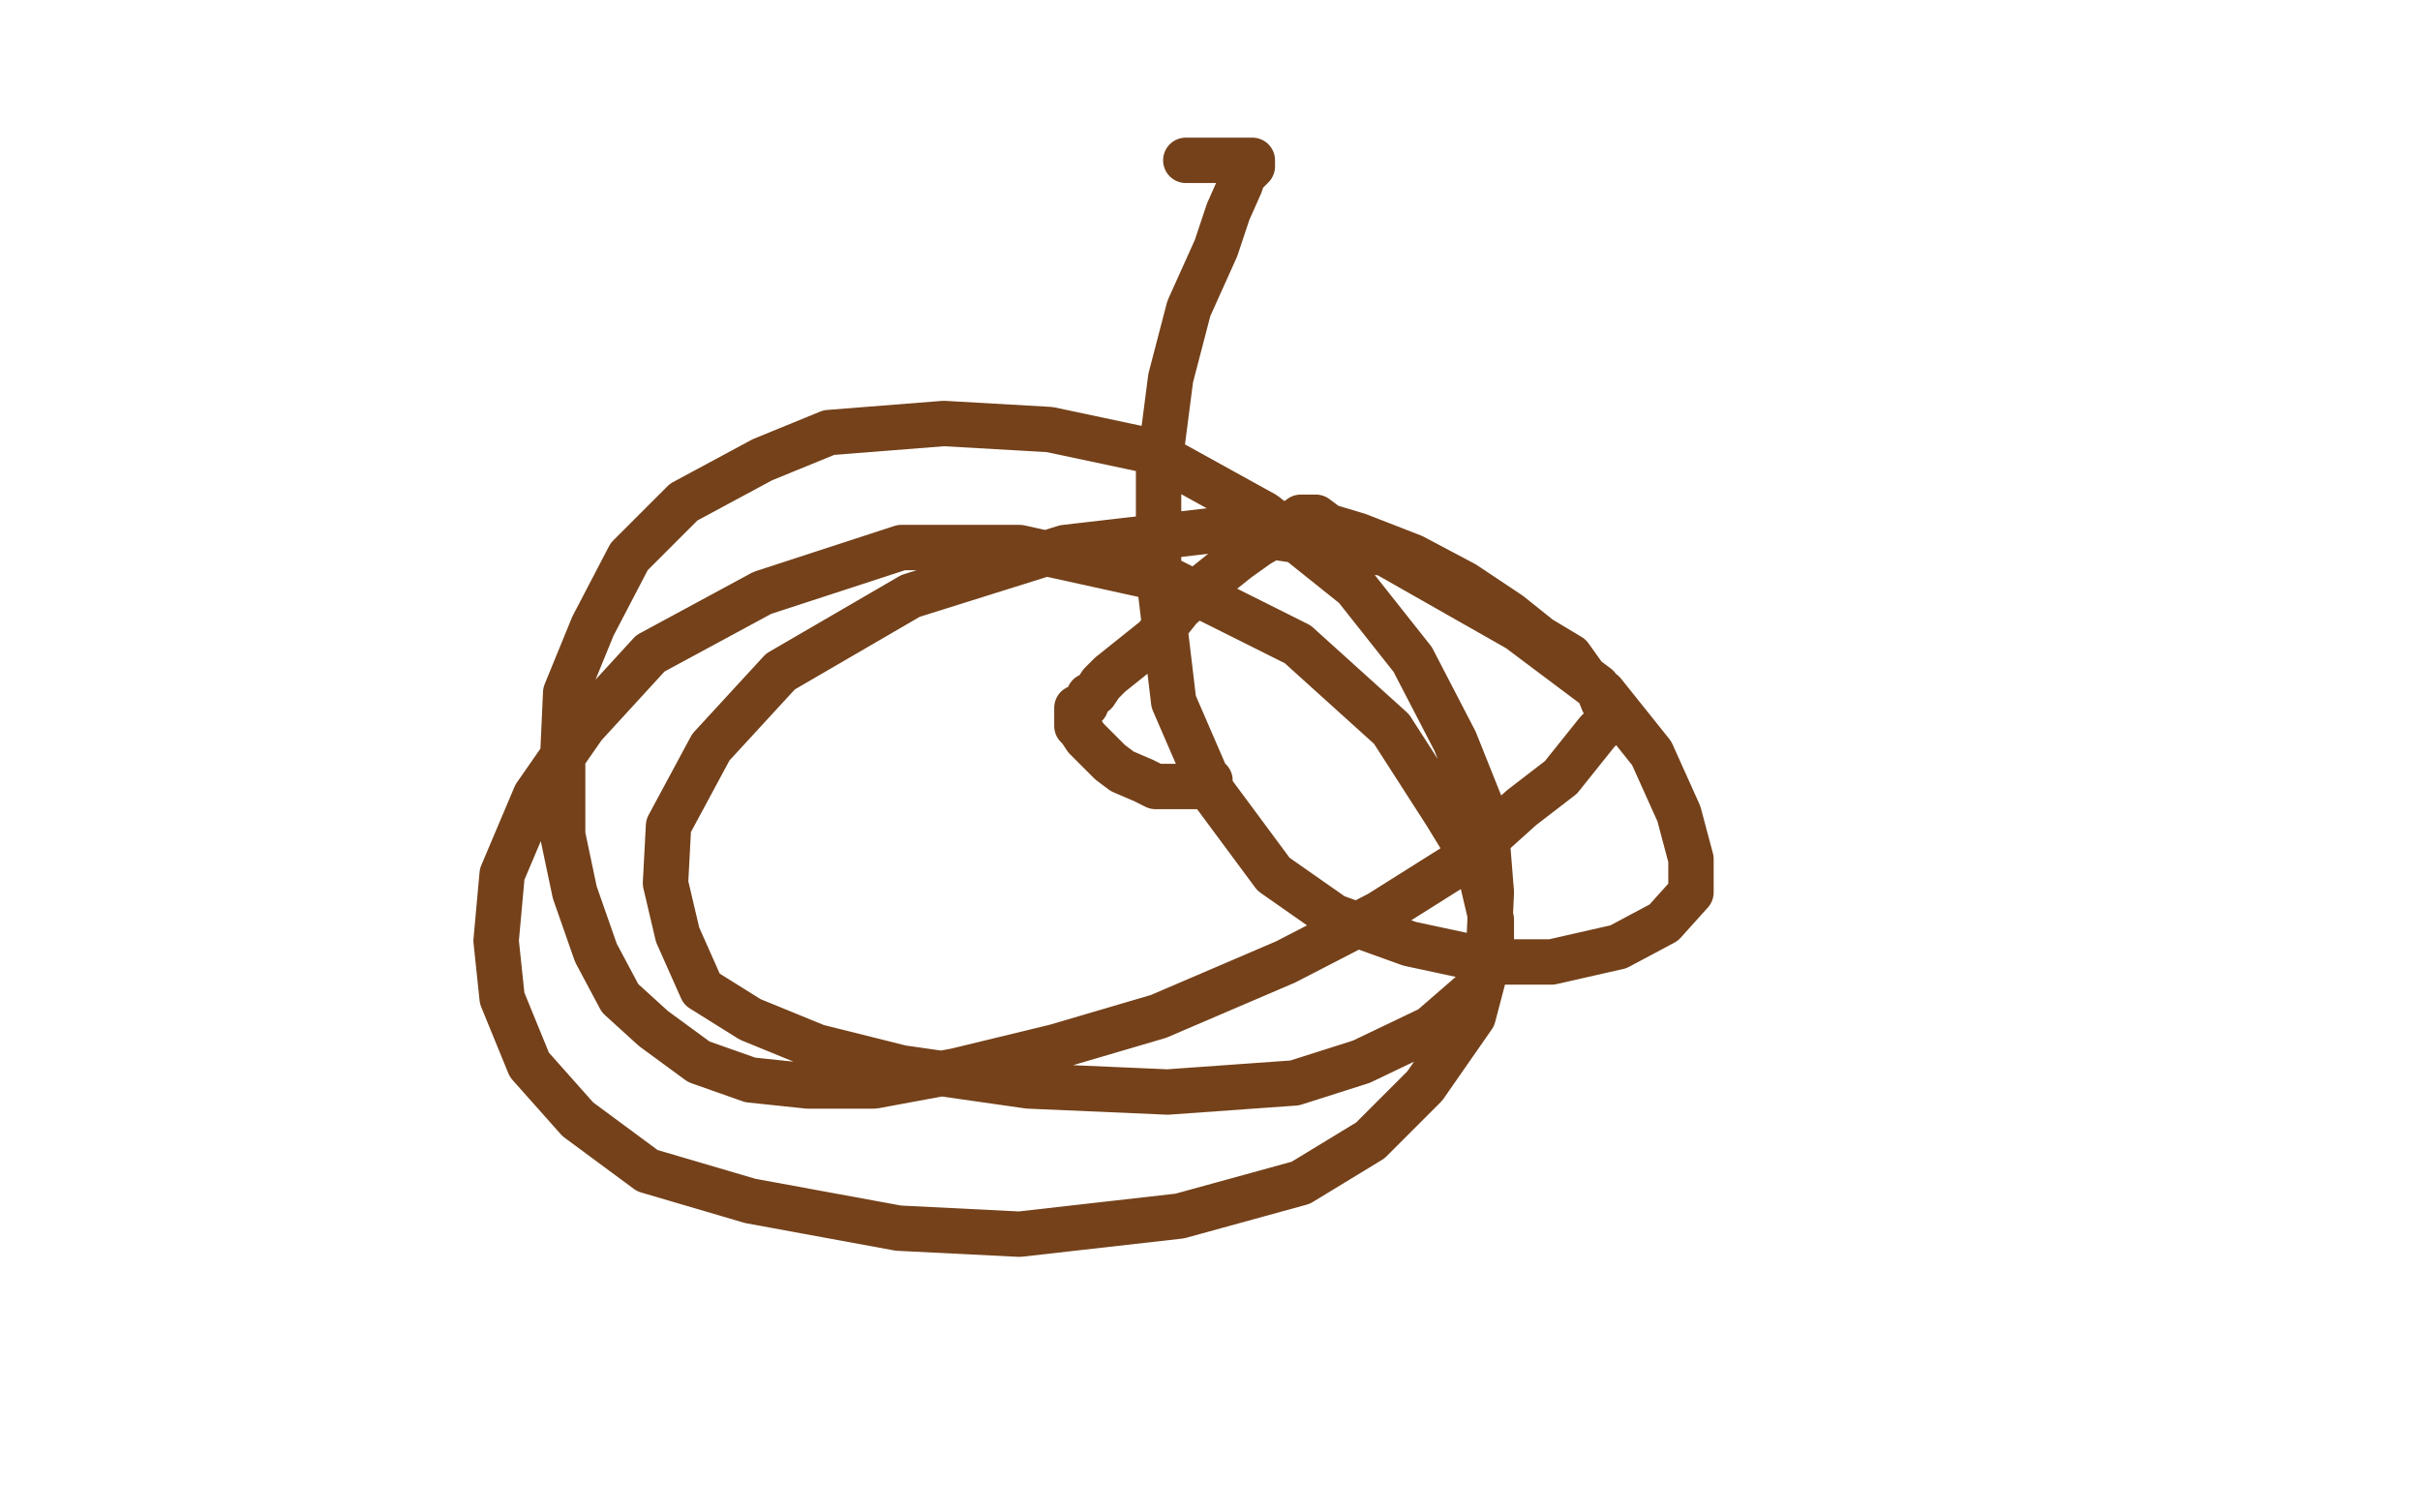<?xml version="1.0" standalone="no"?>
<!DOCTYPE svg PUBLIC "-//W3C//DTD SVG 1.1//EN"
"http://www.w3.org/Graphics/SVG/1.1/DTD/svg11.dtd">

<svg width="800" height="500" version="1.1" xmlns="http://www.w3.org/2000/svg" xmlns:xlink="http://www.w3.org/1999/xlink" style="stroke-antialiasing: false"><desc>This SVG has been created on https://colorillo.com/</desc><rect x='0' y='0' width='800' height='500' style='fill: rgb(255,255,255); stroke-width:0' /><polyline points="399,258 400,258 400,259 399,260 396,260 394,260 391,260 387,260 382,260 378,258 371,255 367,252 362,247 359,244 357,241 356,240 356,239 356,238 356,235 356,234 359,233 360,230 362,229 364,226 367,223 372,219 382,211 390,201 399,193 409,185 416,180 423,176 426,173 429,172 430,171 431,171 432,171 433,171 435,171 439,174 449,177 467,184 484,193 499,203 509,211 519,217 524,224 528,227 530,232 533,234 533,236 534,237 534,238 531,239 528,242 524,247 516,257 503,267 483,285 456,302 425,318 383,336 349,346 316,354 289,359 267,359 248,357 231,351 216,340 205,330 197,315 190,295 186,276 186,251 187,229 196,207 208,184 226,166 252,152 274,143 312,140 347,142 380,149 418,170 448,194 467,218 481,245 491,270 493,295 492,317 487,336 471,359 453,377 430,391 390,402 337,408 297,406 248,397 214,387 191,370 175,352 166,330 164,311 166,289 177,263 193,240 215,216 252,196 298,181 337,181 387,192 429,213 460,241 478,269 489,287 493,304 493,317 488,327 473,340 450,351 428,358 386,361 340,359 298,353 270,346 248,337 232,327 224,309 220,292 221,273 235,247 258,222 301,197 352,181 404,175 458,183 502,208 530,229 546,249 555,269 559,284 559,295 550,305 535,313 513,318 494,318 466,312 441,303 421,289 401,262 388,232 383,190 383,156 387,125 393,102 402,82 406,70 410,61 411,58 414,55 414,54 414,53 413,53 410,53 408,53 405,53 403,53 398,53 396,53 393,53 392,53" style="fill: none; stroke: #74411a; stroke-width: 15; stroke-linejoin: round; stroke-linecap: round; stroke-antialiasing: false; stroke-antialias: 0; opacity: 1.0"/>
</svg>
